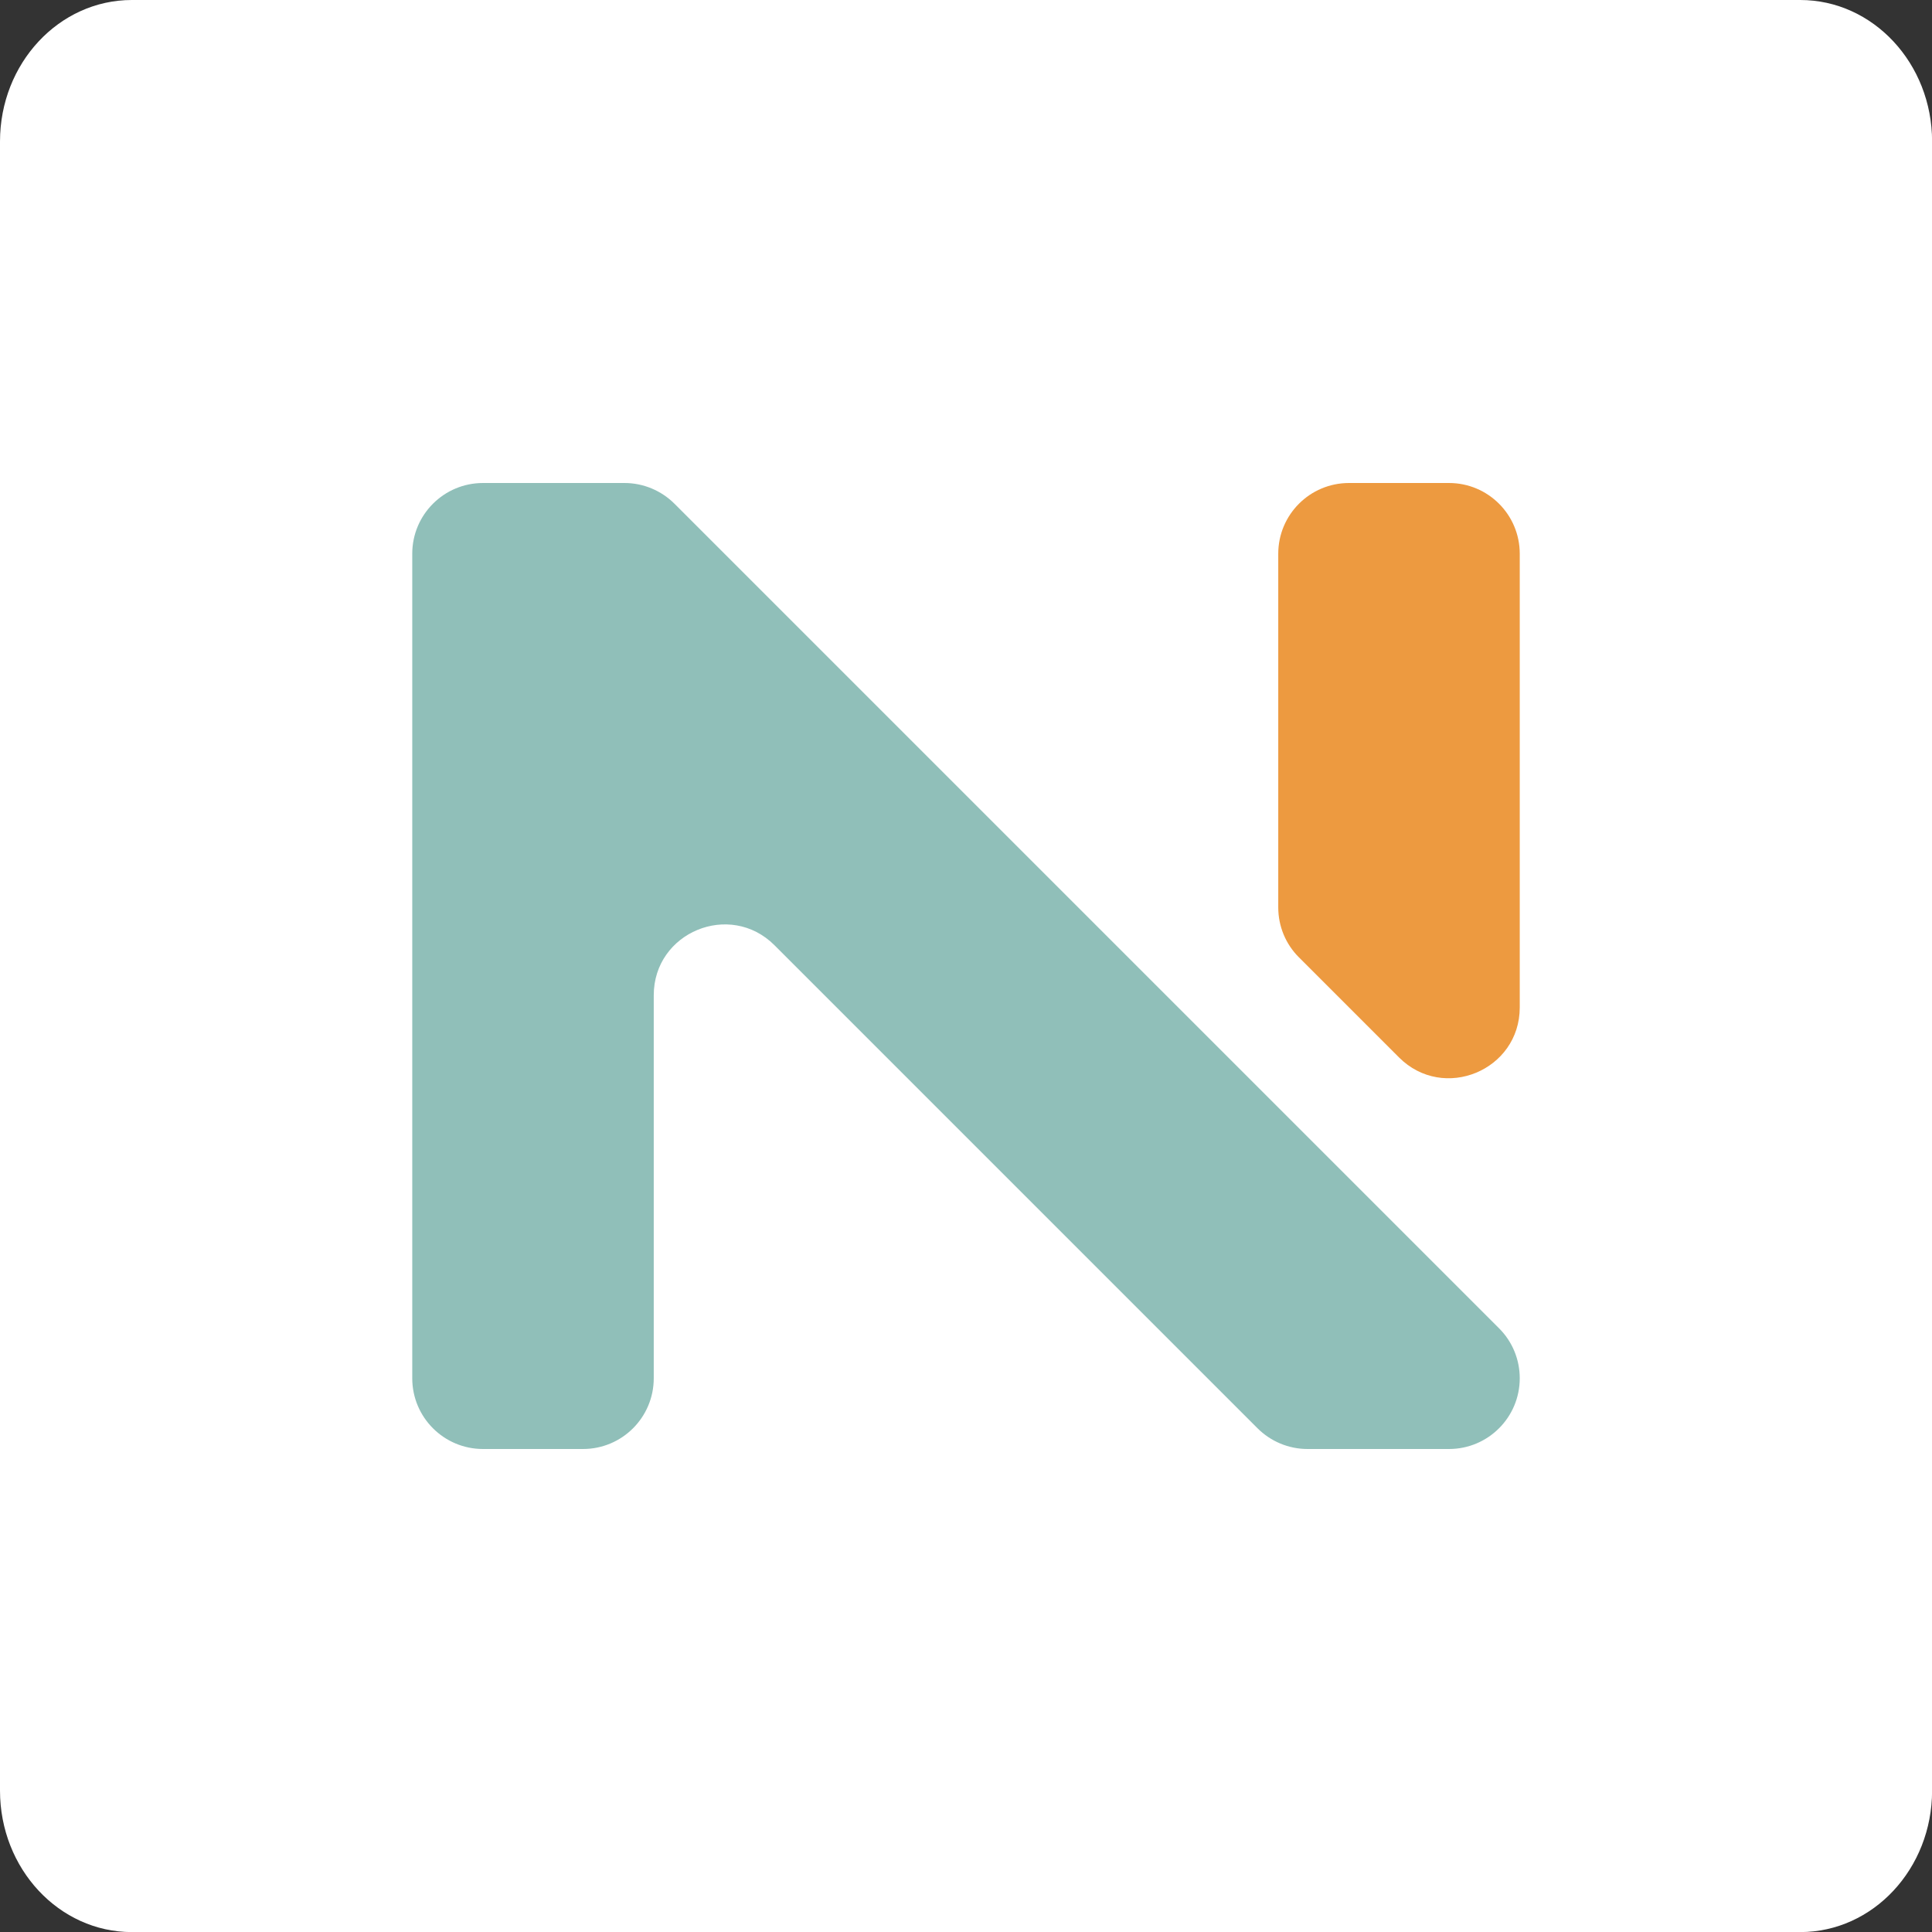 <?xml version="1.0" encoding="UTF-8"?>
<svg id="Layer_1" xmlns="http://www.w3.org/2000/svg" version="1.1" viewBox="0 0 2160 2160">
  <rect x="0" y="0" width="2160" height="2160" fill="#333333" stroke="none"/>
  <!-- Generator: Adobe Illustrator 29.8.1, SVG Export Plug-In . SVG Version: 2.1.1 Build 2)  -->
  <defs>
    <style>
      .st0 {
        fill: #ed9a40;
      }

      .st1 {
        fill: #fff;
      }

      .st2 {
        fill: #90bfb9;
      }
    </style>
  </defs>
  <path class="st1" d="M1908.4,0H147.4C66,0,0,70.8,0,158.2v1843.7c0,87.4,66,158.2,147.4,158.2h1865.3c81.4,0,147.4-70.8,147.4-158.2V158.2c0-87.3-66-158.2-147.4-158.2h-104.2Z"/>
  <path class="st2" d="M460.9,619.1v921.8c0,43.7,35.4,79.1,79.1,79.1h111.8c43.7,0,79.1-35.4,79.1-79.1v-428.2c0-70.4,85.2-105.7,135-55.9l540,540c14.8,14.8,34.9,23.2,55.9,23.2h158.2c43.7,0,79.1-35.4,79.1-79.1h0c0-21-8.3-41.1-23.2-55.9l-921.8-921.8c-14.8-14.8-35-23.2-55.9-23.2h-158.2c-43.7,0-79.1,35.4-79.1,79.1h0Z"/>
  <path class="st0" d="M1699.1,1126.3v-507.2c0-43.7-35.4-79.1-79.1-79.1h-111.8c-43.7,0-79.1,35.4-79.1,79.1v395.4c0,21,8.3,41.1,23.2,55.9l111.8,111.8c49.8,49.8,135,14.5,135-55.9h0Z"/>
</svg>